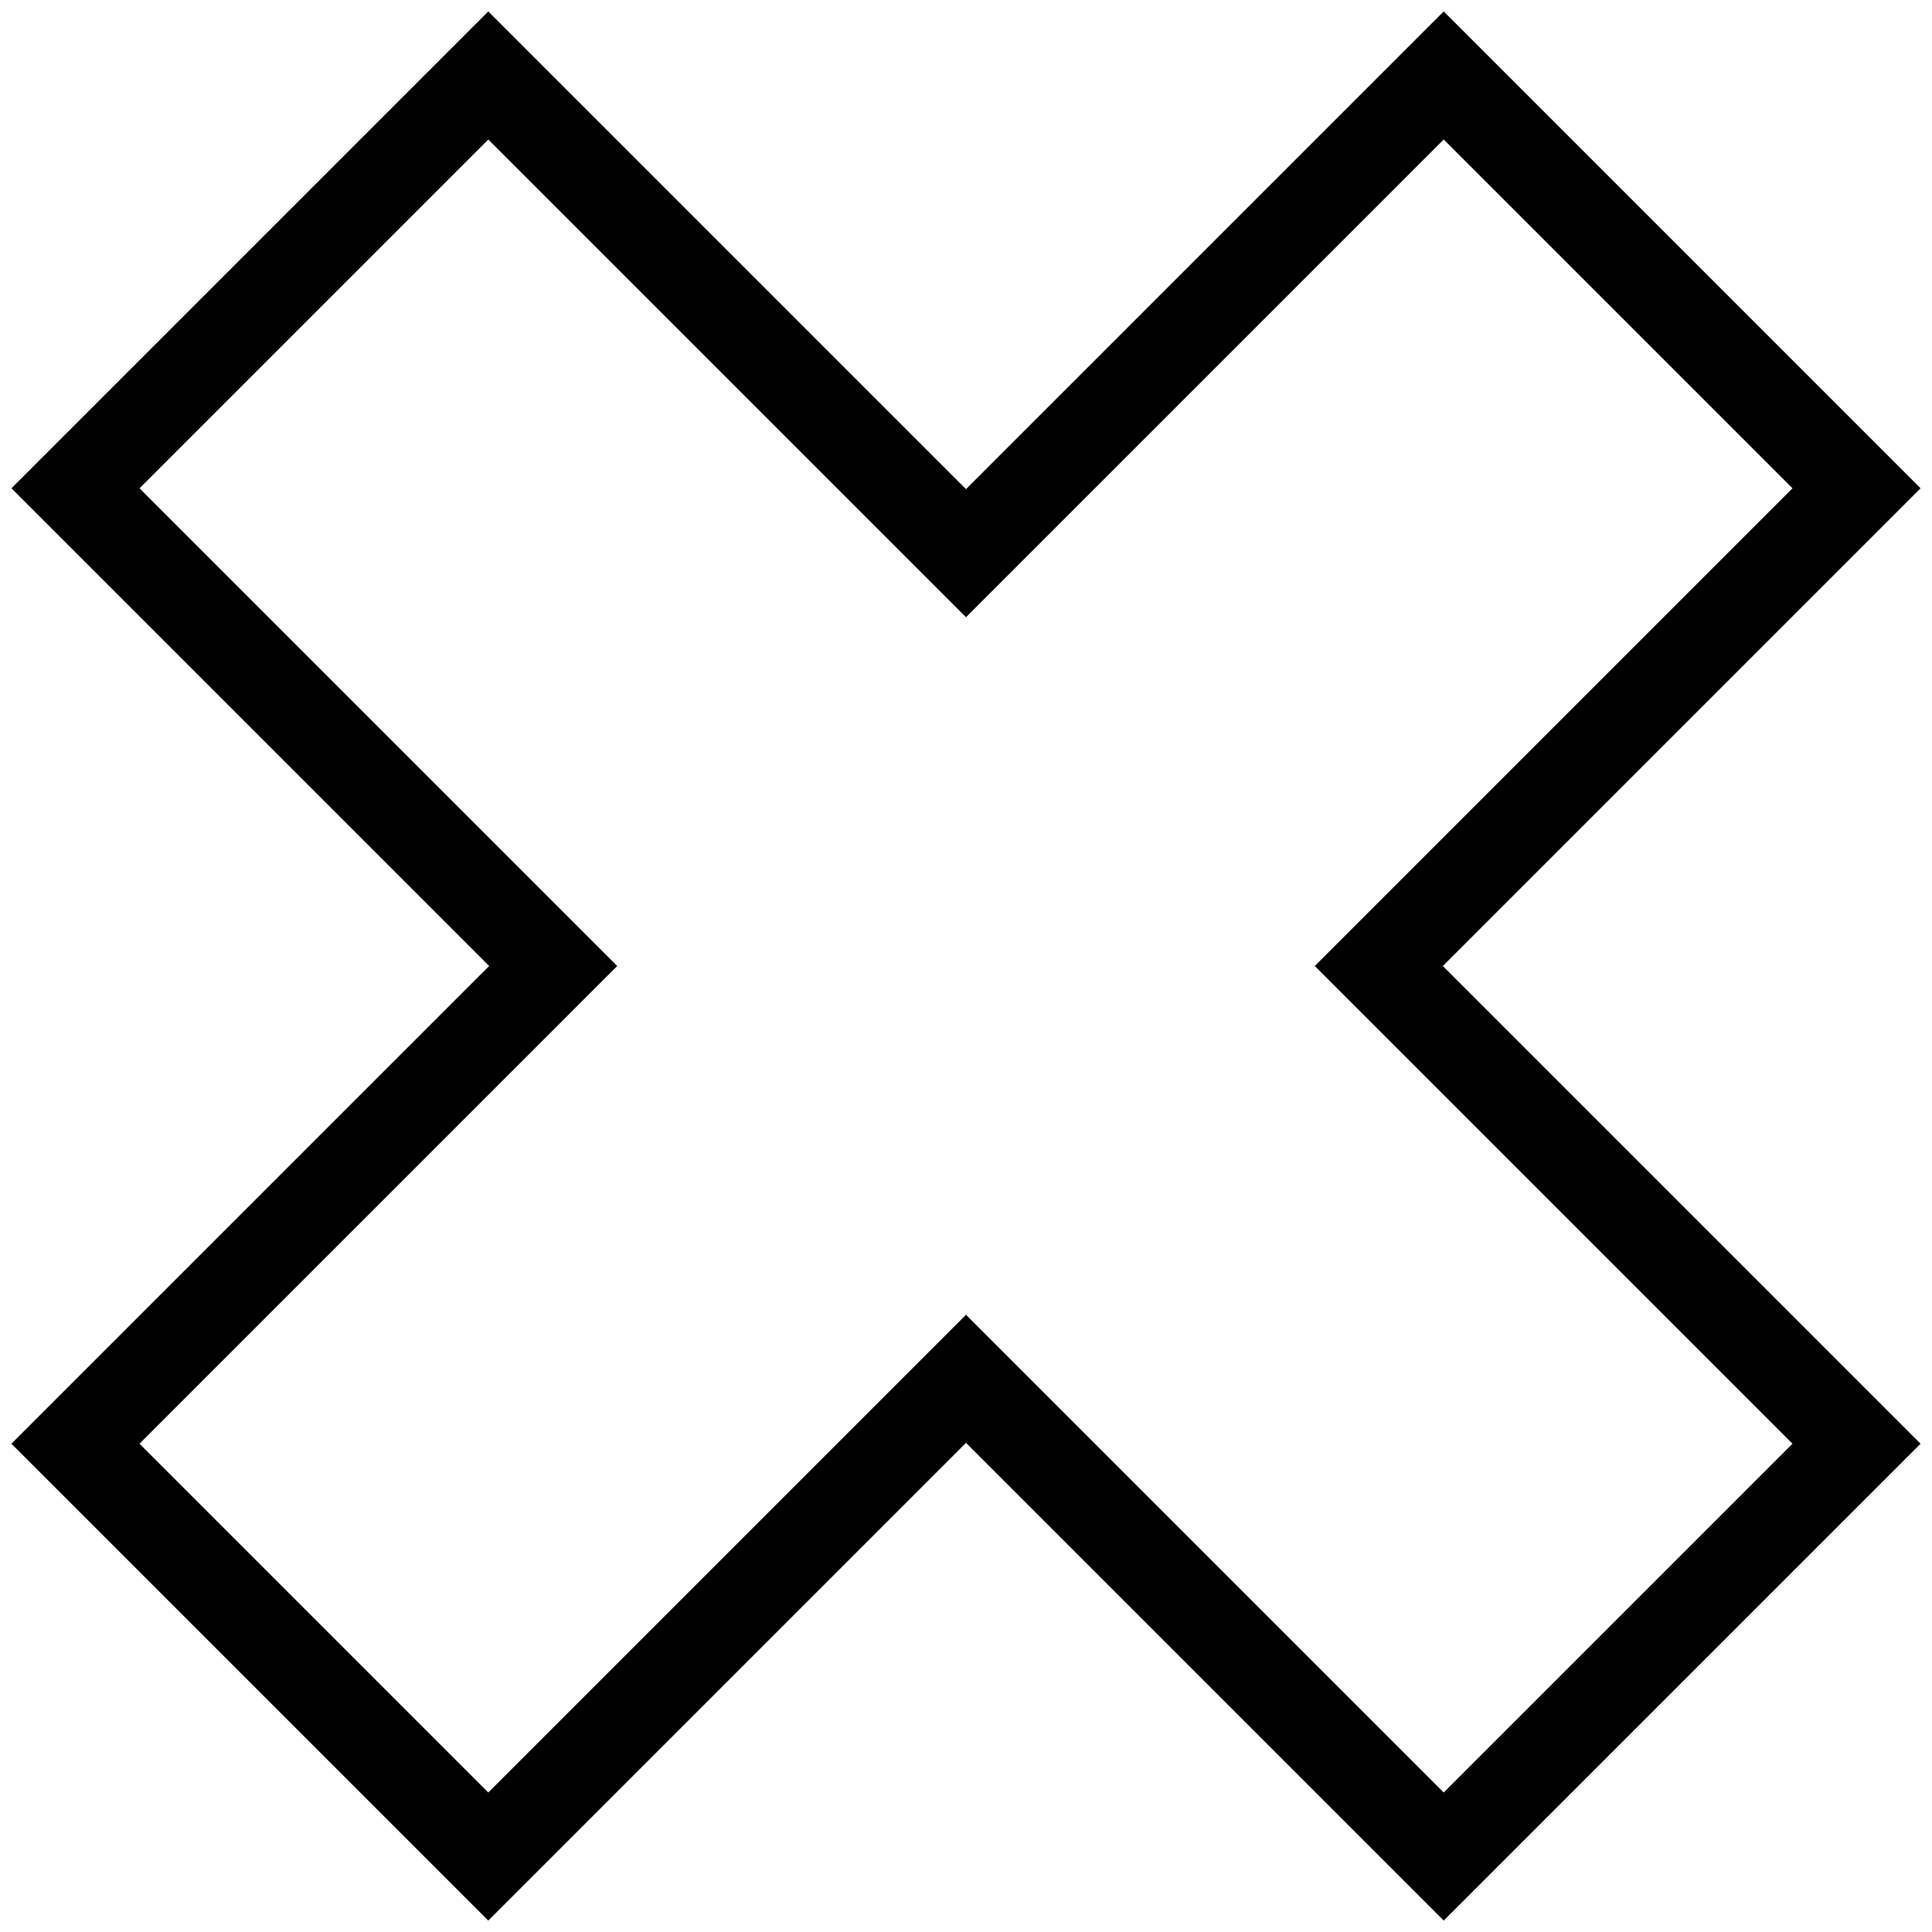 <?xml version="1.0" encoding="utf-8"?>
<!-- Svg Vector Icons : http://www.onlinewebfonts.com/icon -->
<!DOCTYPE svg PUBLIC "-//W3C//DTD SVG 1.1//EN" "http://www.w3.org/Graphics/SVG/1.1/DTD/svg11.dtd">
<svg version="1.1" xmlns="http://www.w3.org/2000/svg" xmlns:xlink="http://www.w3.org/1999/xlink" x="0px" y="0px" viewBox="0 0 256 256" enable-background="new 0 0 256 256" xml:space="preserve">
<g> <path stroke-width="12" fill-opacity="0" stroke="#000000"  d="M246,64.7L191.3,10L128,73.3L64.7,10L10,64.7L73.3,128L10,191.3L64.7,246l63.3-63.3l63.3,63.3l54.7-54.7 L182.7,128L246,64.7z"/></g>
</svg>
